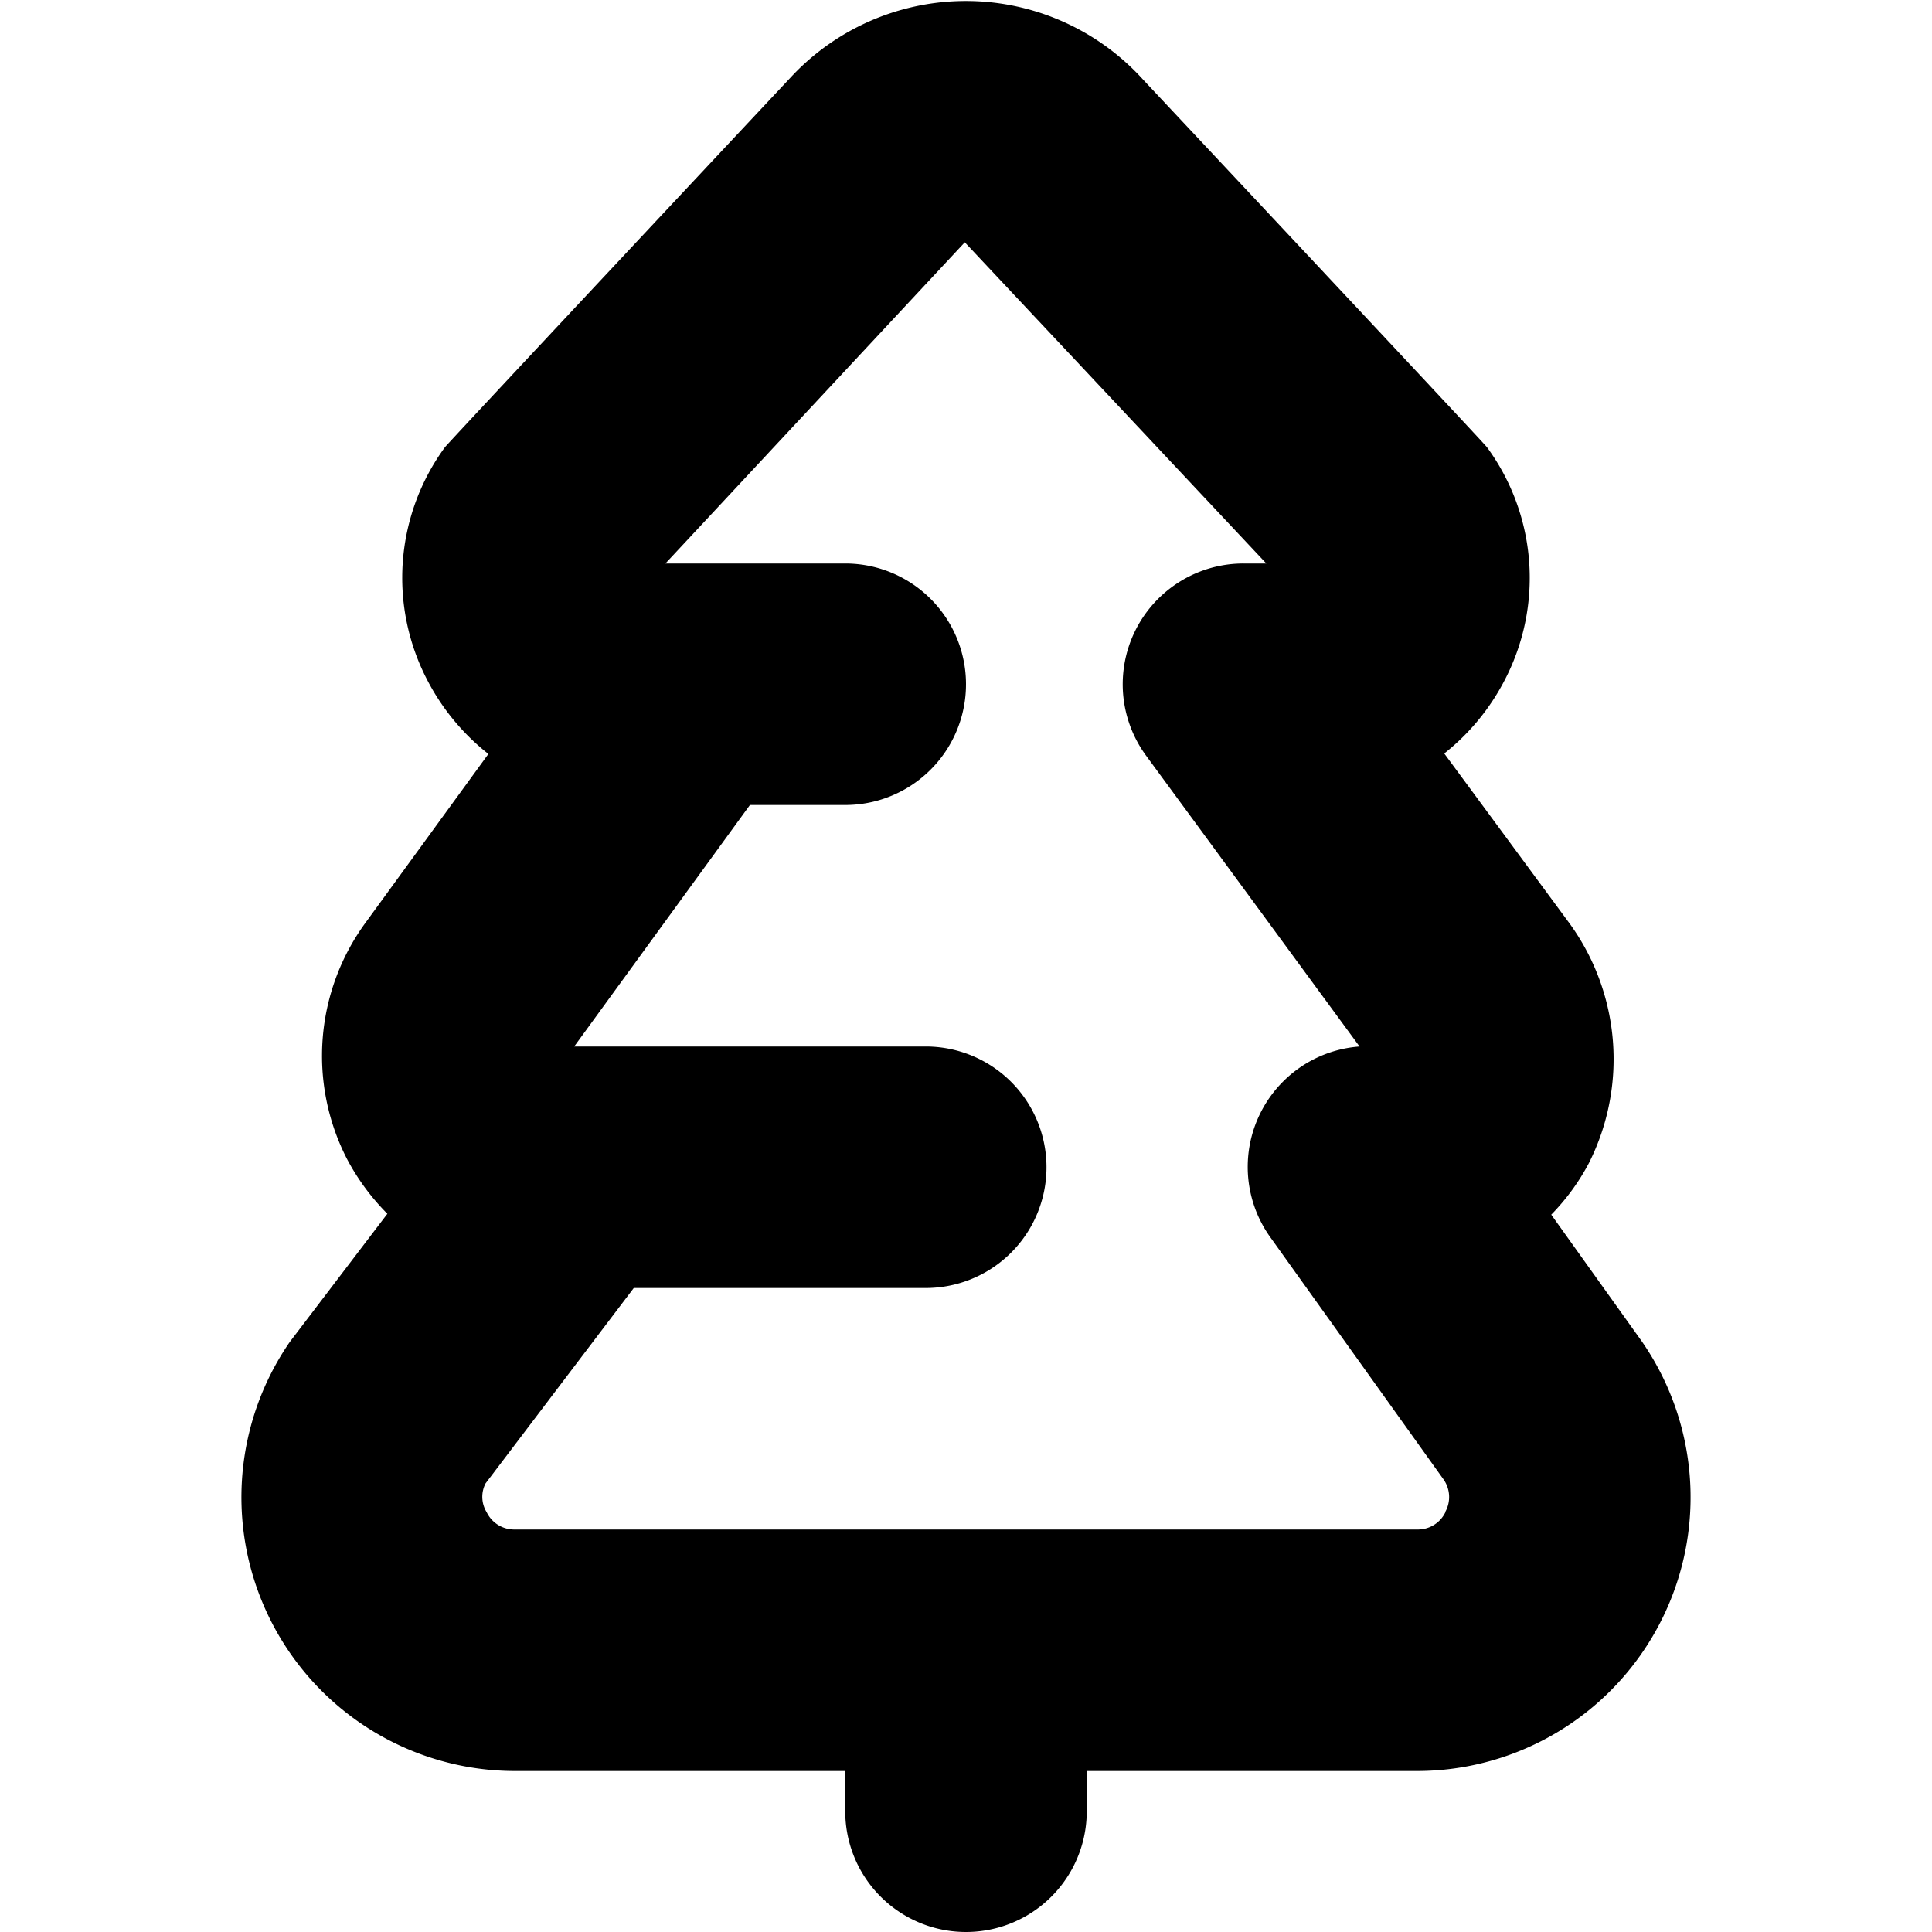 <?xml version="1.0" encoding="UTF-8"?>
<svg xmlns="http://www.w3.org/2000/svg" id="Layer_1" data-name="Layer 1" viewBox="0 0 24 24" width="512" height="512"><path d="M20.4,16.67l-.015-.021-1.115-1.56a2.75,2.75,0,0,0,.468-.641,2.87,2.87,0,0,0-.271-3.018L17.941,9.36a2.8,2.8,0,0,0,.75-.91,2.746,2.746,0,0,0-.219-2.894C18.432,5.5,14.2.989,14.2.989A2.97,2.97,0,0,0,9.827.956s-4.259,4.544-4.3,4.6A2.746,2.746,0,0,0,5.309,8.45a2.812,2.812,0,0,0,.758.916l-1.529,2.1A2.8,2.8,0,0,0,4.312,14.4a2.849,2.849,0,0,0,.5.678L3.6,16.67A3.4,3.4,0,0,0,6.4,22h4.1v.5a1.5,1.5,0,0,0,3,0V22h4.1a3.4,3.4,0,0,0,2.8-5.33Zm-2.445,2.116A.38.38,0,0,1,17.6,19H6.4a.38.38,0,0,1-.354-.214.364.364,0,0,1-.014-.359L7.873,16H11.5a1.5,1.5,0,0,0,0-3H7.133l2.183-3H10.5a1.5,1.5,0,0,0,0-3H8.266l3.719-3.99L15.731,7h-.284a1.5,1.5,0,0,0-1.209,2.388L16.889,13a1.5,1.5,0,0,0-1.109,2.369l2.151,3.007A.38.38,0,0,1,17.951,18.786Z"/></svg>
